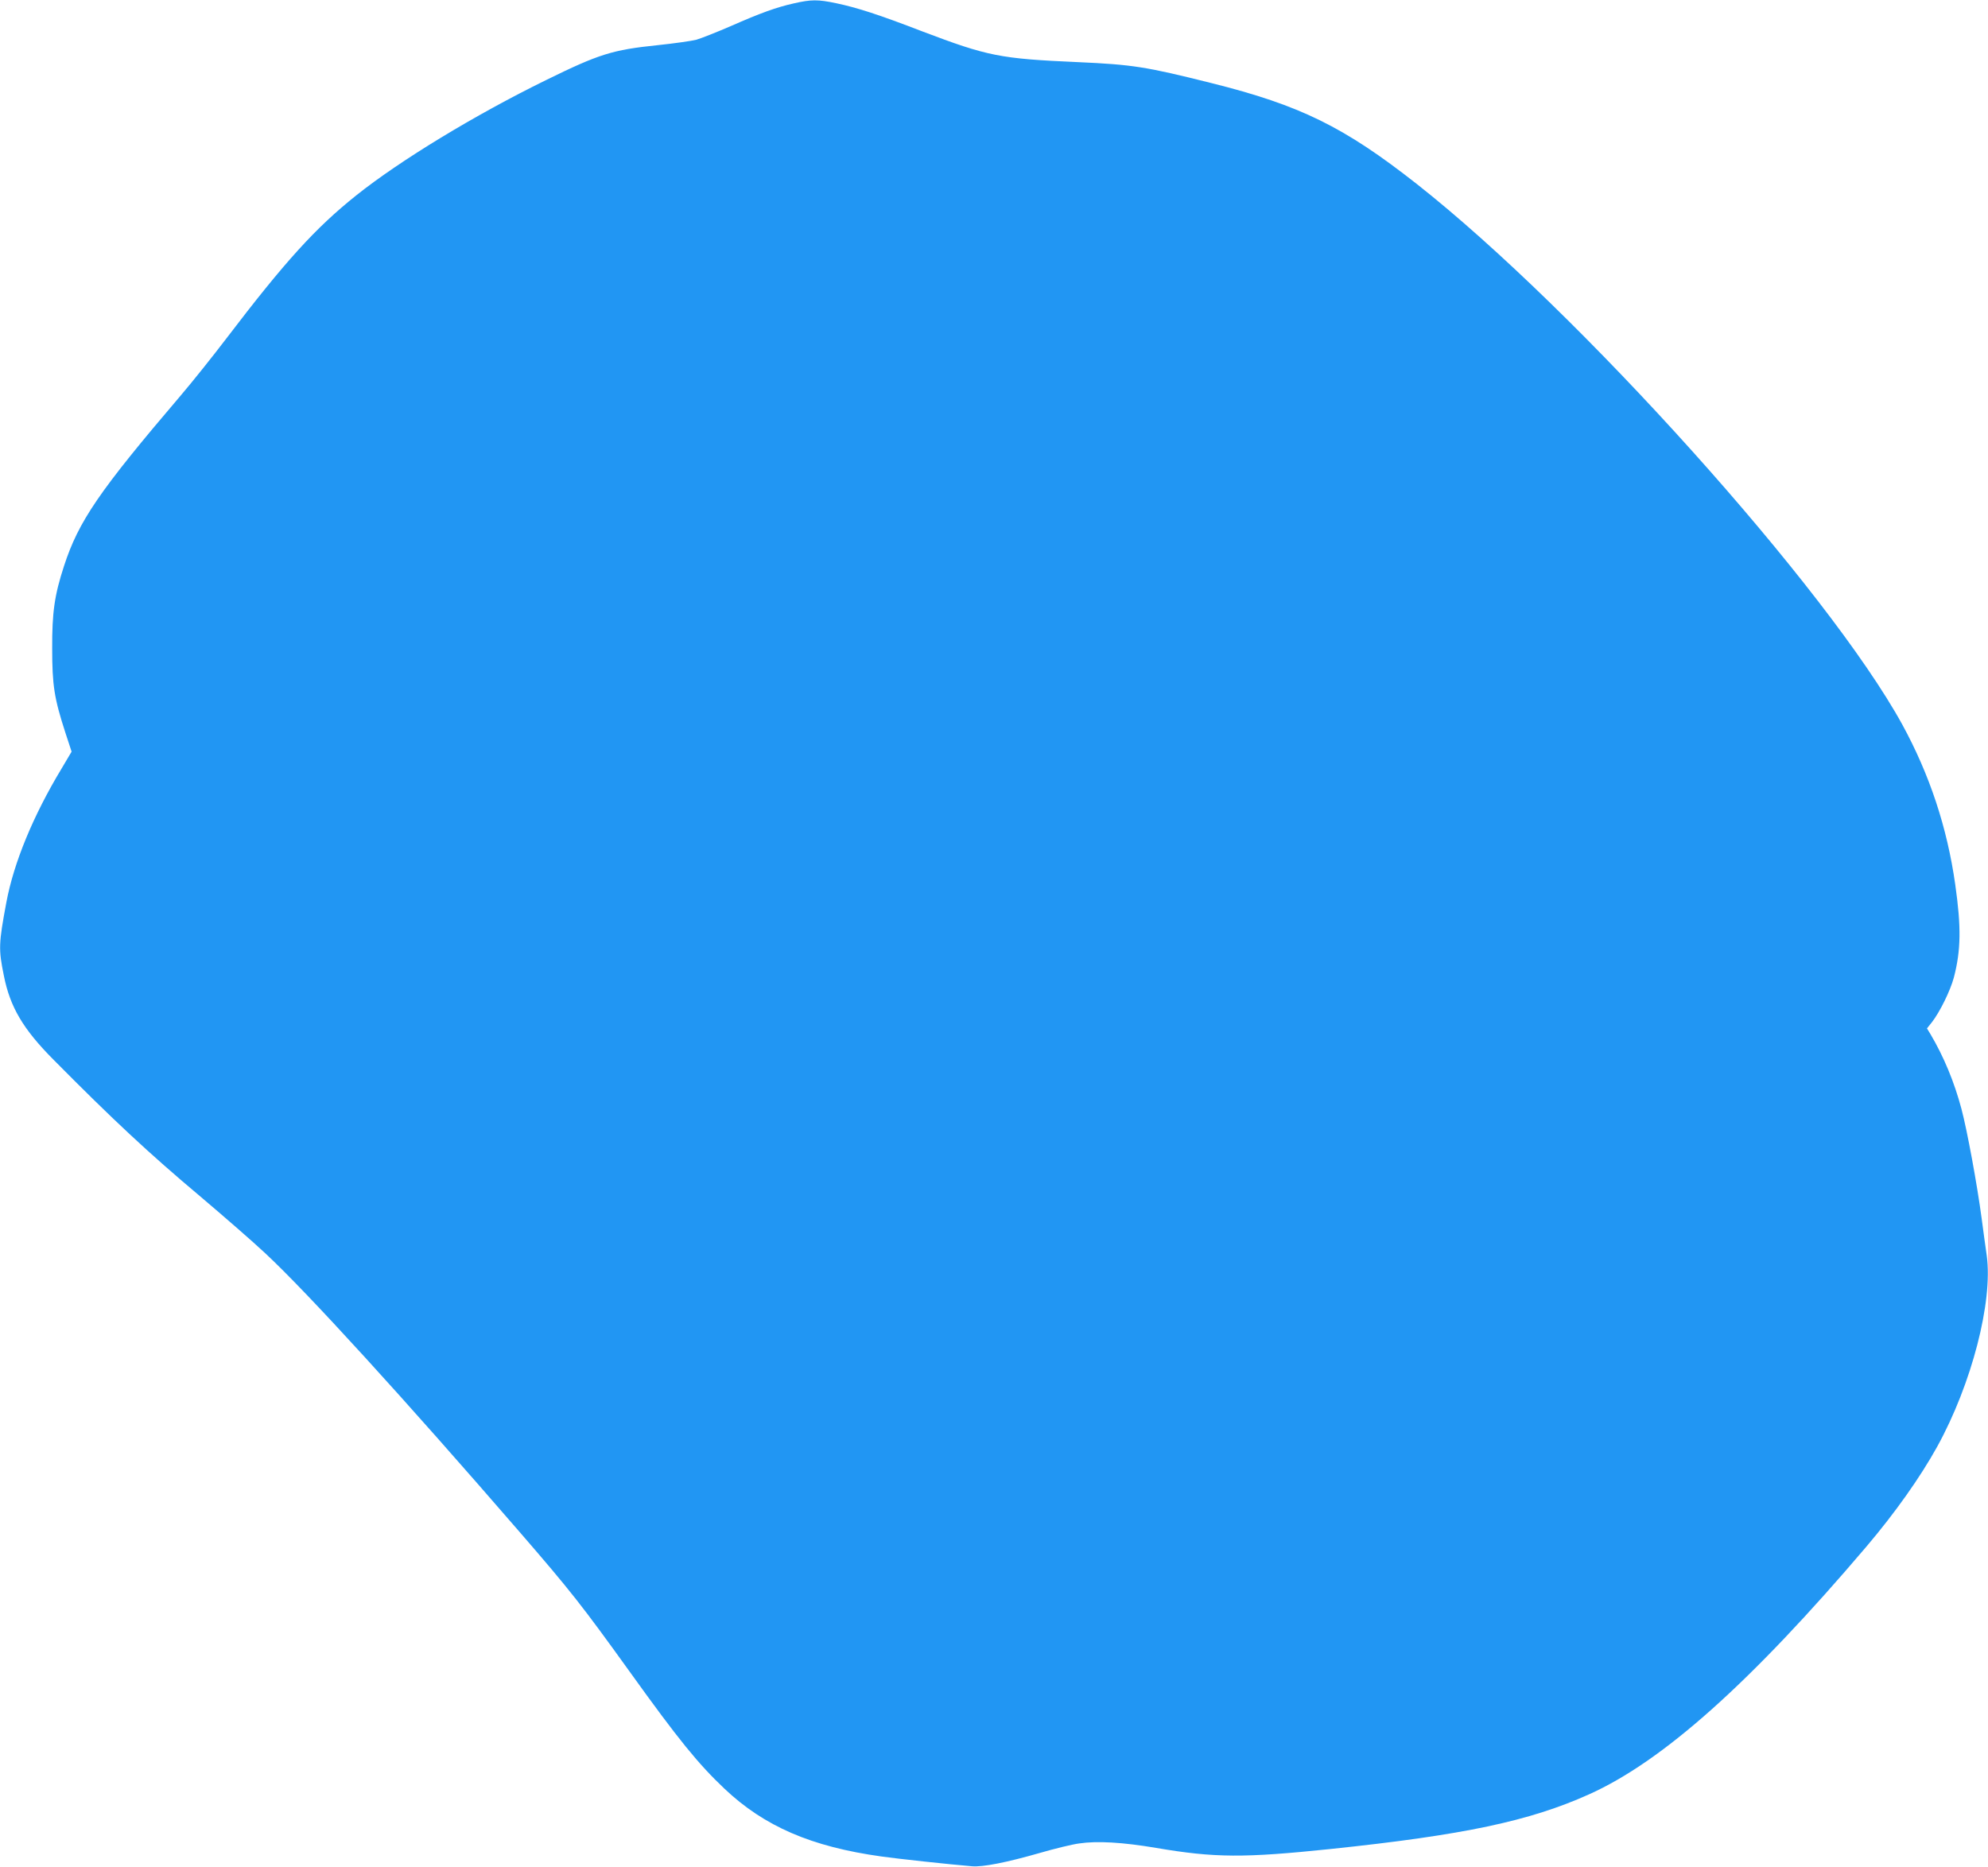 <?xml version="1.0" standalone="no"?>
<!DOCTYPE svg PUBLIC "-//W3C//DTD SVG 20010904//EN"
 "http://www.w3.org/TR/2001/REC-SVG-20010904/DTD/svg10.dtd">
<svg version="1.0" xmlns="http://www.w3.org/2000/svg"
 width="1280pt" height="1202pt" viewBox="0 0 1280 1202"
 preserveAspectRatio="xMidYMid meet">
<g transform="translate(0,1202) scale(0.1,-0.1)"
fill="#2196f3" stroke="none">
<path d="M5110 11998 c-111 -25 -209 -60 -407 -147 -90 -39 -189 -78 -220 -87
-32 -8 -144 -24 -250 -35 -289 -30 -374 -56 -718 -225 -457 -224 -939 -517
-1220 -741 -263 -210 -457 -423 -838 -923 -86 -113 -217 -277 -292 -365 -528
-619 -659 -811 -753 -1100 -61 -187 -77 -298 -76 -530 0 -238 13 -321 85 -543
l40 -122 -64 -108 c-183 -303 -308 -606 -356 -862 -50 -267 -51 -302 -16 -473
40 -202 124 -344 321 -542 381 -385 614 -602 940 -876 150 -127 340 -292 421
-368 271 -252 894 -935 1639 -1796 328 -379 401 -472 709 -900 316 -440 441
-593 610 -753 256 -242 558 -373 1010 -436 97 -14 438 -51 583 -63 69 -6 222
24 438 86 93 27 207 55 253 61 115 17 278 8 496 -29 376 -64 564 -65 1121 -7
859 90 1283 180 1665 352 475 213 1042 720 1785 1594 186 219 348 448 457 645
222 403 359 933 319 1229 -7 45 -21 153 -33 241 -29 218 -93 566 -130 705 -46
173 -114 337 -200 482 l-22 36 32 40 c51 66 118 202 141 287 46 176 48 326 9
600 -52 367 -165 707 -340 1028 -480 875 -2086 2663 -3129 3484 -466 366 -748
505 -1320 648 -423 106 -507 119 -861 135 -501 22 -579 38 -1001 198 -280 108
-420 153 -553 181 -118 25 -162 25 -275 -1z"/>
</g>
</svg>
